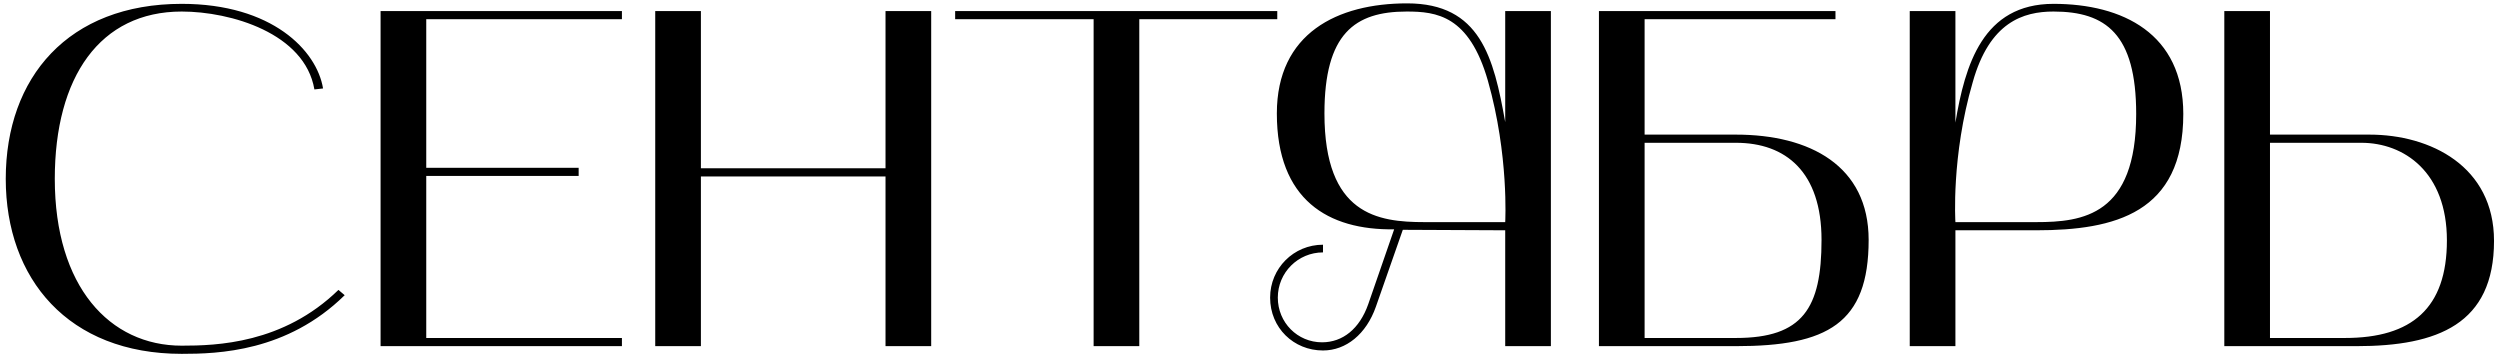 <?xml version="1.0" encoding="UTF-8"?> <svg xmlns="http://www.w3.org/2000/svg" width="260" height="37" viewBox="0 0 260 37" fill="none"><path d="M18.898 36.8C7.098 36.8 0.598 29 0.598 18.6C0.598 8.05 7.098 0.4 18.898 0.4C28.298 0.4 32.948 5.25 33.598 9.2L32.698 9.3C31.698 3.45 23.998 1.2 18.898 1.2C10.398 1.2 5.698 8 5.698 18.6C5.698 29.8 11.398 35.95 18.898 35.95C22.498 35.95 29.448 35.75 35.198 30.15L35.848 30.7C29.848 36.6 22.648 36.8 18.898 36.8ZM39.58 36V1.15H64.68V2H44.33V17.45H60.18V18.3H44.33V35.15H64.68V36H39.58ZM68.144 1.15H72.894V17.5H92.094V1.15H96.844V36H92.094V18.35H72.894V36H68.144V1.15ZM113.736 2H99.336V1.15H132.836V2H118.486V36H113.736V2ZM132.092 30.95C132.092 27.9 134.542 25.45 137.592 25.45V26.25C134.992 26.25 132.892 28.35 132.892 30.95C132.892 33.55 134.942 35.6 137.492 35.6C139.642 35.6 141.392 34.2 142.292 31.65L144.992 23.85C138.142 23.95 132.792 20.8 132.792 11.8C132.792 3.45 139.092 0.35 146.342 0.35C153.942 0.35 155.342 5.95 156.542 12.7V1.15H161.292V36H156.542V23.95L145.892 23.9L143.092 31.9C142.092 34.75 139.992 36.45 137.592 36.45C134.542 36.45 132.092 34.1 132.092 30.95ZM137.742 11.8C137.742 22.35 143.292 23.1 148.142 23.1H156.542C156.542 23.1 156.942 16.15 154.742 8.4C152.792 1.6 149.392 1.2 146.292 1.2C140.892 1.2 137.742 3.5 137.742 11.8ZM166.289 36V1.15H190.889V2H171.039V14H180.539C188.239 14 194.339 17.25 194.339 24.95C194.339 33.65 190.039 36 180.539 36H166.289ZM171.039 35.15H180.539C187.489 35.15 189.439 32.05 189.439 24.95C189.439 17.9 185.739 14.85 180.539 14.85H171.039V35.15ZM198.613 1.15H203.363V12.75C204.363 6.75 206.213 0.4 213.563 0.4C220.763 0.4 227.063 3.5 227.063 11.85C227.063 22.15 219.963 23.95 211.763 23.95H203.363V36H198.613V1.15ZM205.163 8.55C202.913 16.25 203.363 23.1 203.363 23.1H211.763C216.613 23.1 222.163 22.4 222.163 11.85C222.163 3.55 219.013 1.2 213.563 1.2C210.413 1.2 206.913 2.3 205.163 8.55ZM231.328 36V1.15H236.078V14H246.428C252.778 14 259.378 17.3 259.378 25.05C259.378 33.7 253.528 36 245.078 36H231.328ZM236.078 35.15H243.878C250.828 35.15 254.478 32.05 254.478 25C254.478 17.9 250.028 14.85 245.578 14.85H236.078V35.15Z" fill="black"></path></svg> 